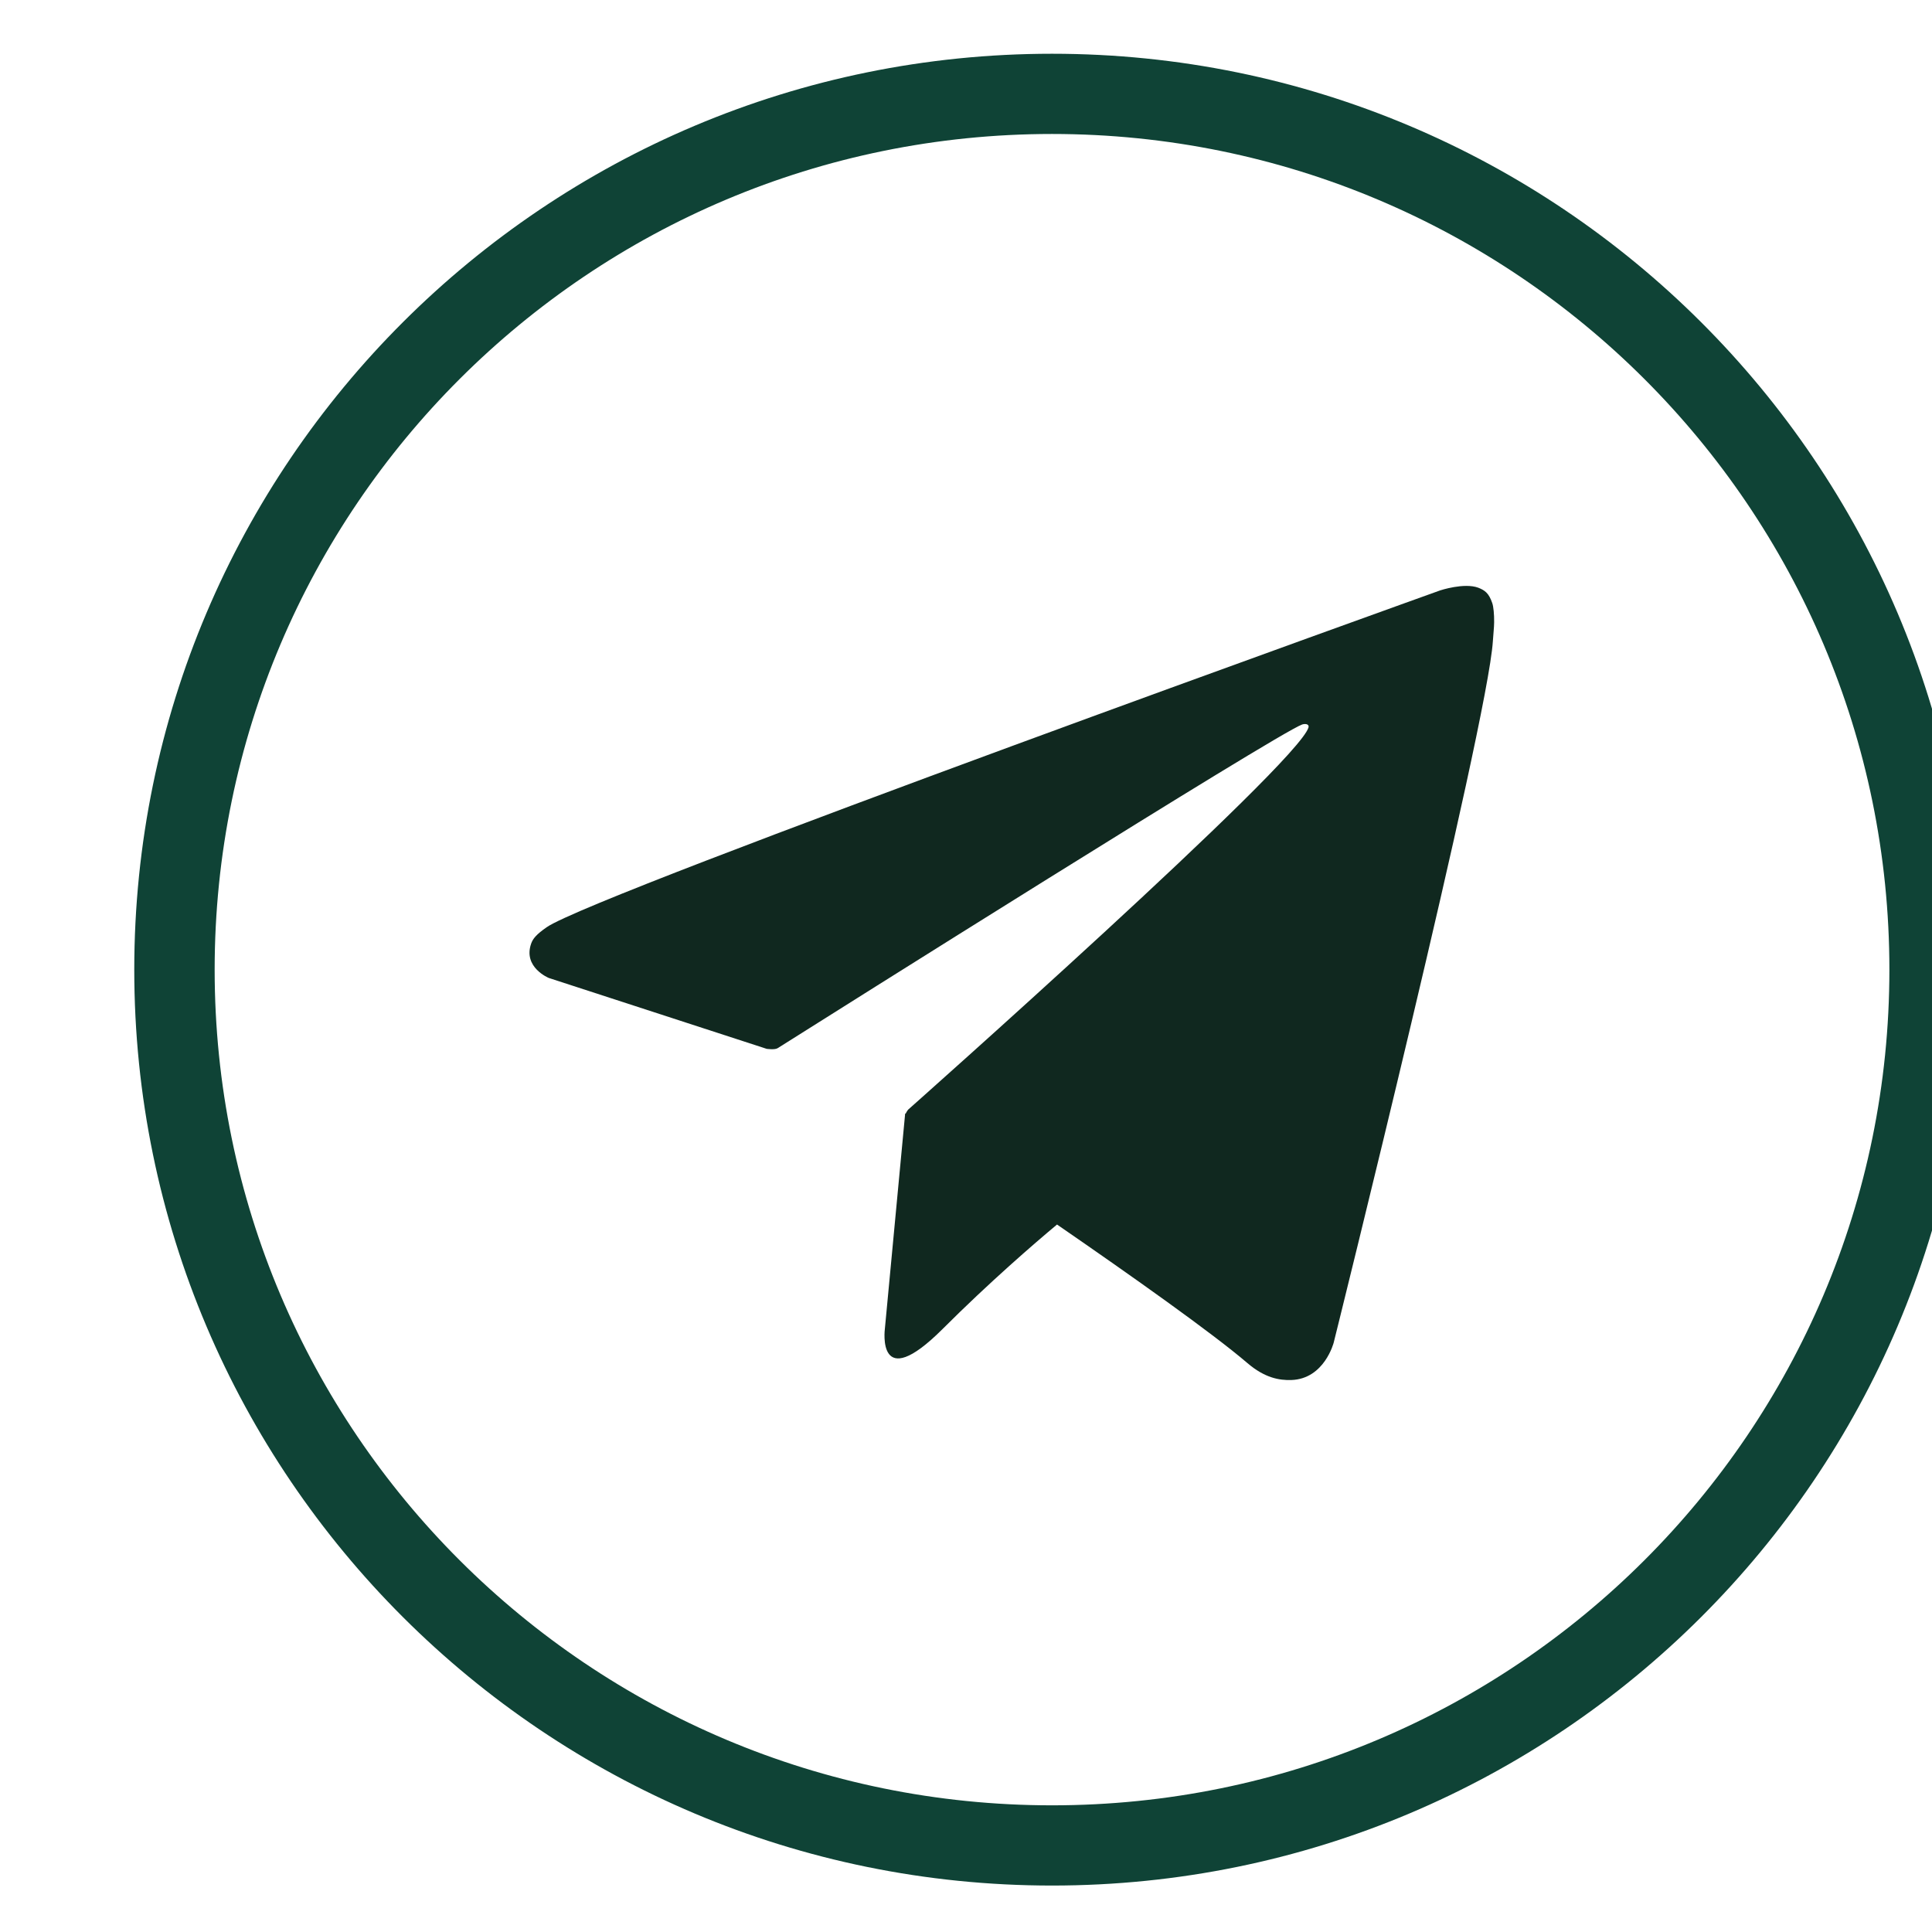 <?xml version="1.0" encoding="UTF-8" standalone="no"?> <svg xmlns="http://www.w3.org/2000/svg" xmlns:xlink="http://www.w3.org/1999/xlink" xmlns:serif="http://www.serif.com/" width="100%" height="100%" viewBox="0 0 145 145" version="1.1" xml:space="preserve" style="fill-rule:evenodd;clip-rule:evenodd;stroke-linejoin:round;stroke-miterlimit:2;"> <g transform="matrix(1,0,0,1,-10000.9,-3856.77)"> <g id="тг" transform="matrix(0.081,0,0,0.097,8904.77,3856.77)"> <rect x="13607.2" y="0" width="1800" height="1500" style="fill:none;"></rect> <g transform="matrix(12.414,0,0,10.345,9841.62,-10232.6)"> <path d="M375.835,993.155C338.004,993.155 307.335,1023.83 307.335,1061.66C307.335,1099.48 338.004,1130.16 375.835,1130.16C413.666,1130.16 444.335,1099.48 444.335,1061.66C444.335,1023.83 413.666,993.155 375.835,993.155ZM375.835,999.155C410.353,999.155 438.335,1027.14 438.335,1061.66C438.335,1096.17 410.353,1124.16 375.835,1124.16C341.317,1124.16 313.335,1096.17 313.335,1061.66C313.335,1027.14 341.317,999.155 375.835,999.155Z" style="fill:rgb(15,67,54);"></path> </g> <g transform="matrix(12.414,0,0,10.345,9841.62,-10232.6)"> <path d="M408.693,1034.24C408.435,1033.48 408.127,1033.28 407.646,1033.09C406.594,1032.7 404.812,1033.29 404.812,1033.29C404.812,1033.29 341.727,1055.97 338.123,1058.48C337.347,1059.02 337.087,1059.34 336.958,1059.71C336.335,1061.49 338.276,1062.28 338.276,1062.28L354.536,1067.58C354.536,1067.58 355.142,1067.67 355.358,1067.53C359.057,1065.19 392.574,1044.03 394.507,1043.32C394.812,1043.23 395.038,1043.33 394.978,1043.54C394.204,1046.26 365.093,1072.13 365.093,1072.13C365.093,1072.13 364.982,1072.27 364.912,1072.43L364.874,1072.41L363.357,1088.54C363.357,1088.54 362.721,1093.48 367.662,1088.54C371.148,1085.05 374.521,1082.13 376.209,1080.72C381.8,1084.58 387.817,1088.85 390.414,1091.08C391.718,1092.2 392.809,1092.38 393.707,1092.35C396.172,1092.26 396.86,1089.55 396.86,1089.55C396.86,1089.55 408.356,1043.28 408.74,1037.08C408.778,1036.47 408.83,1036.09 408.834,1035.67C408.841,1035.09 408.787,1034.51 408.693,1034.24Z" style="fill:rgb(16,40,31);fill-rule:nonzero;"></path> </g> </g> </g> </svg> 